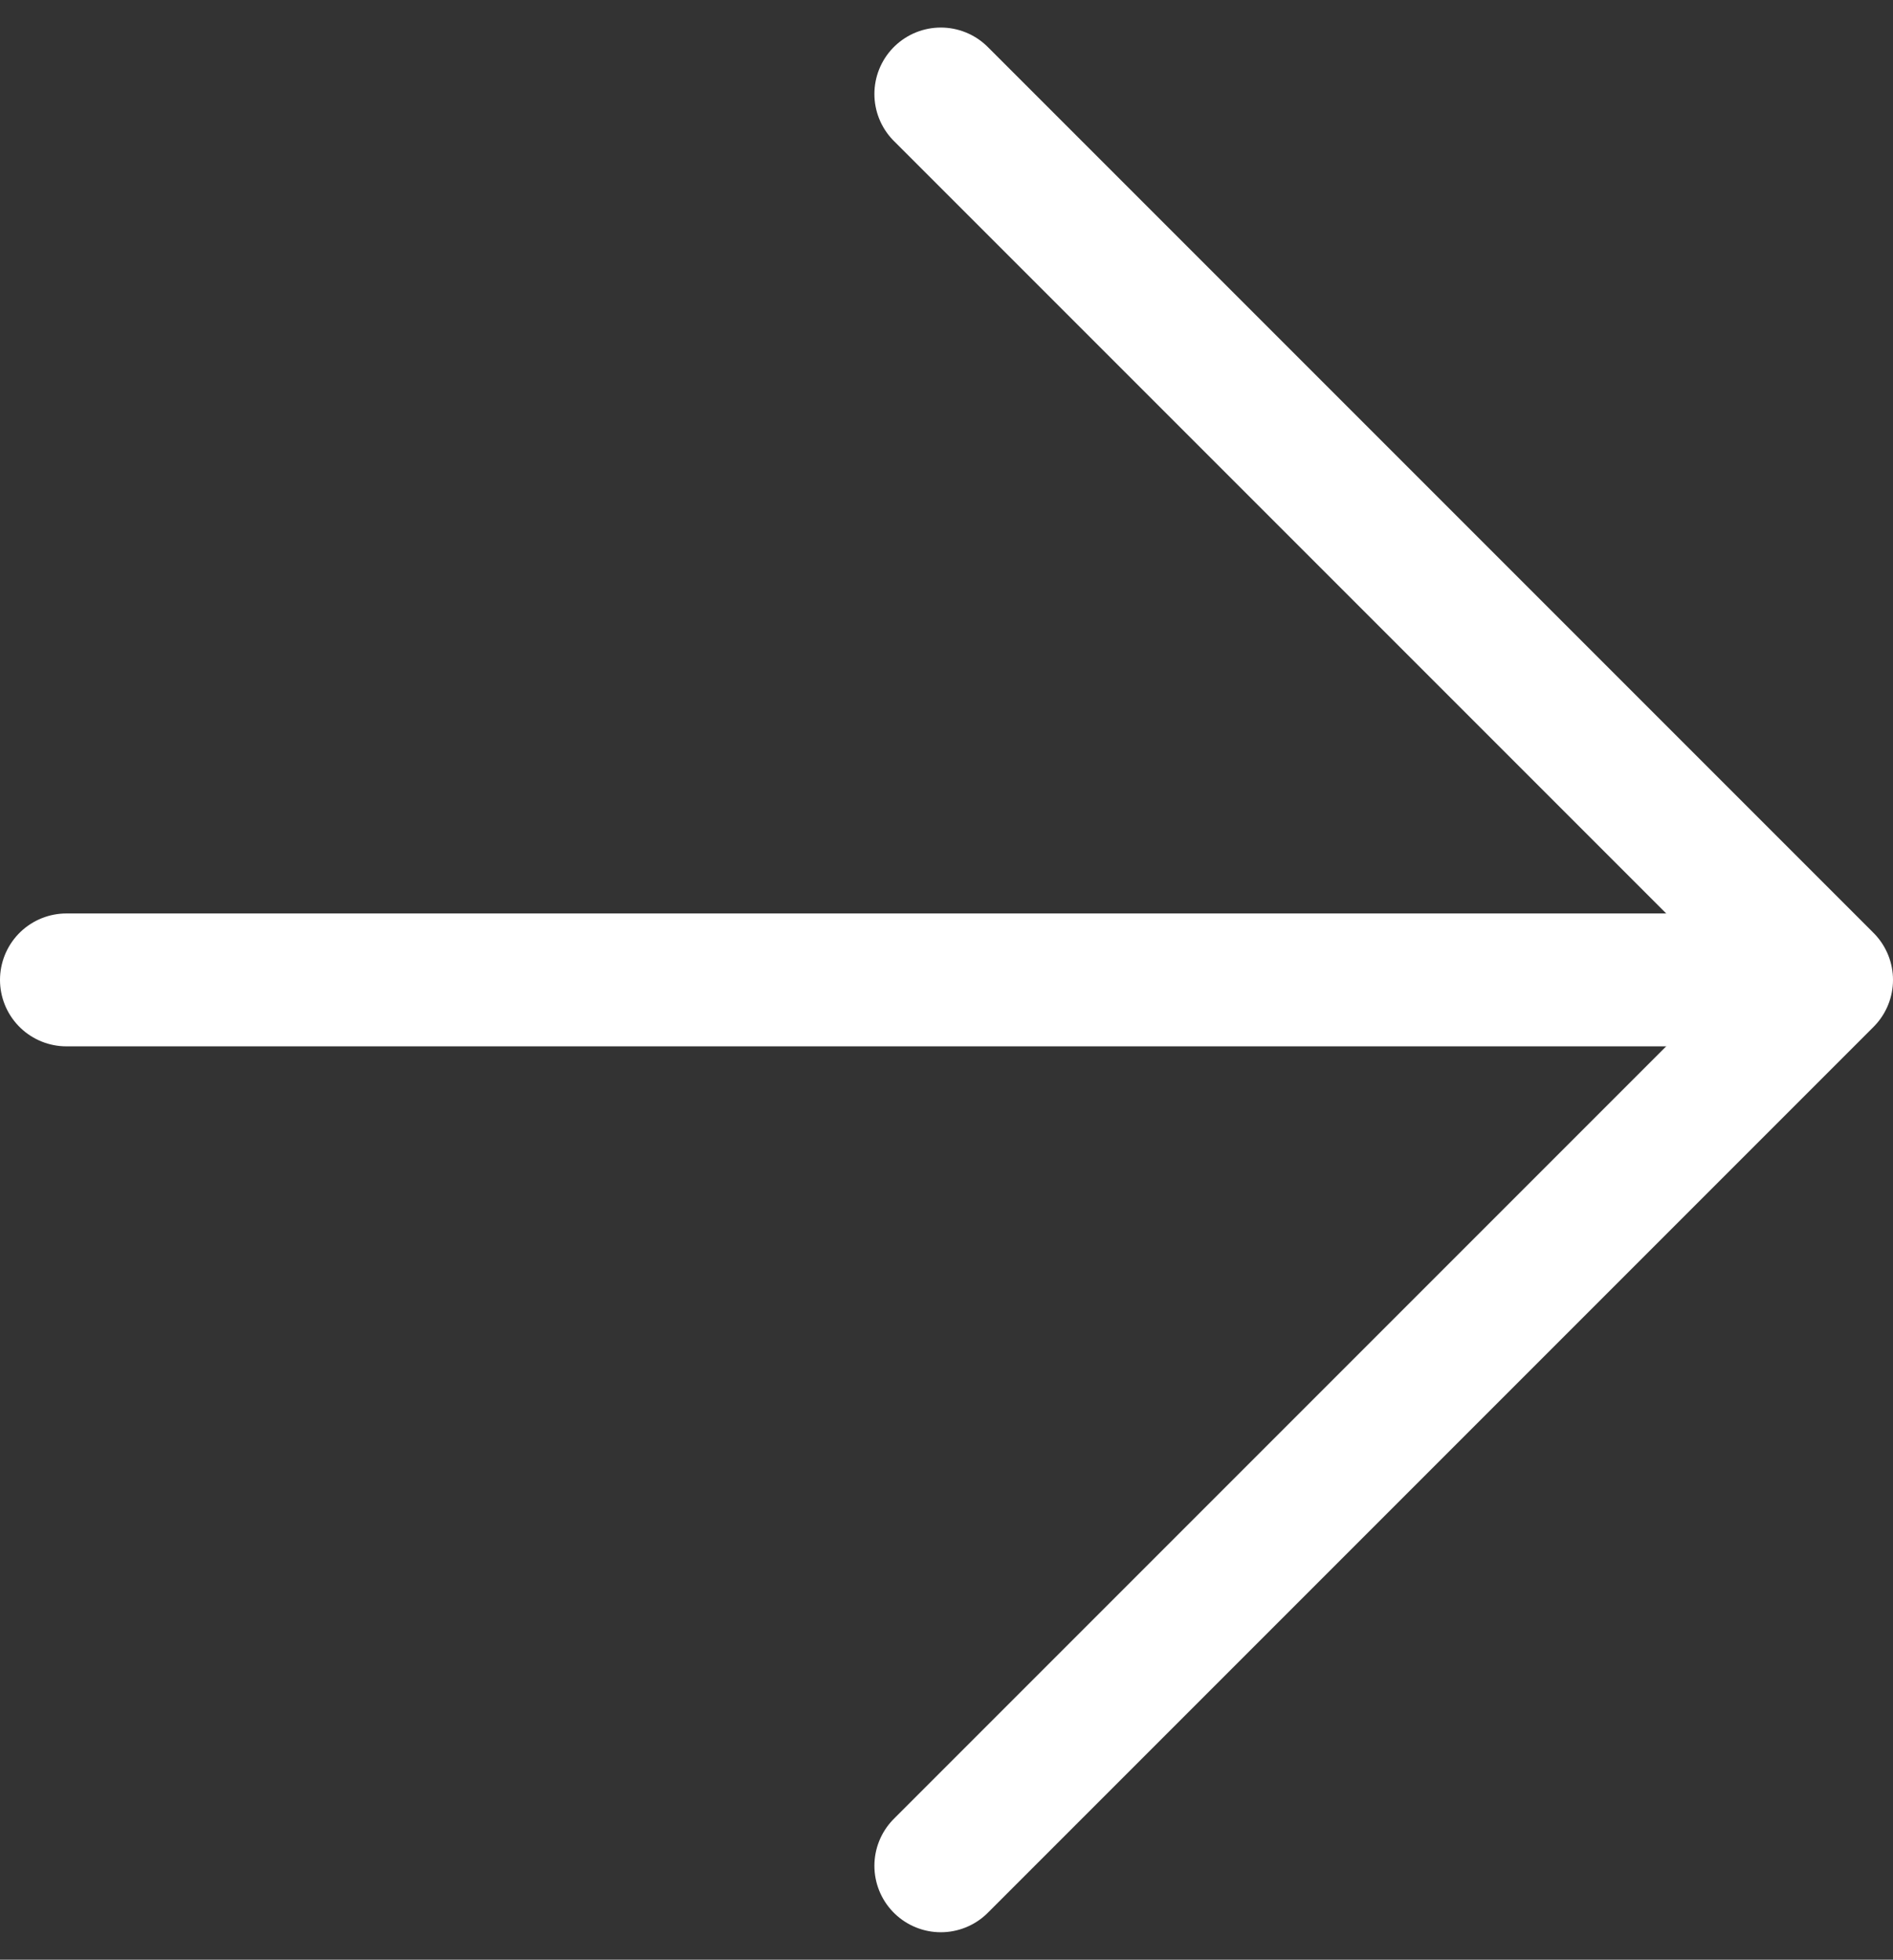 <svg xmlns="http://www.w3.org/2000/svg" width="21.372" height="22.121" viewBox="0 0 21.372 22.121"><rect x="0" y="0" width="21.372" height="22.121" fill="#333333" stroke="none"/><g transform="translate(20.622 21.061) rotate(180)"><line x1="19.744" transform="translate(0.128 10)" fill="none" stroke="#fff" stroke-linecap="round" stroke-linejoin="round" stroke-width="1.5"/><path d="M22,5,12,15,22,25" transform="translate(-12 -5)" fill="none" stroke="#fff" stroke-linecap="round" stroke-linejoin="round" stroke-width="1.5"/></g></svg>